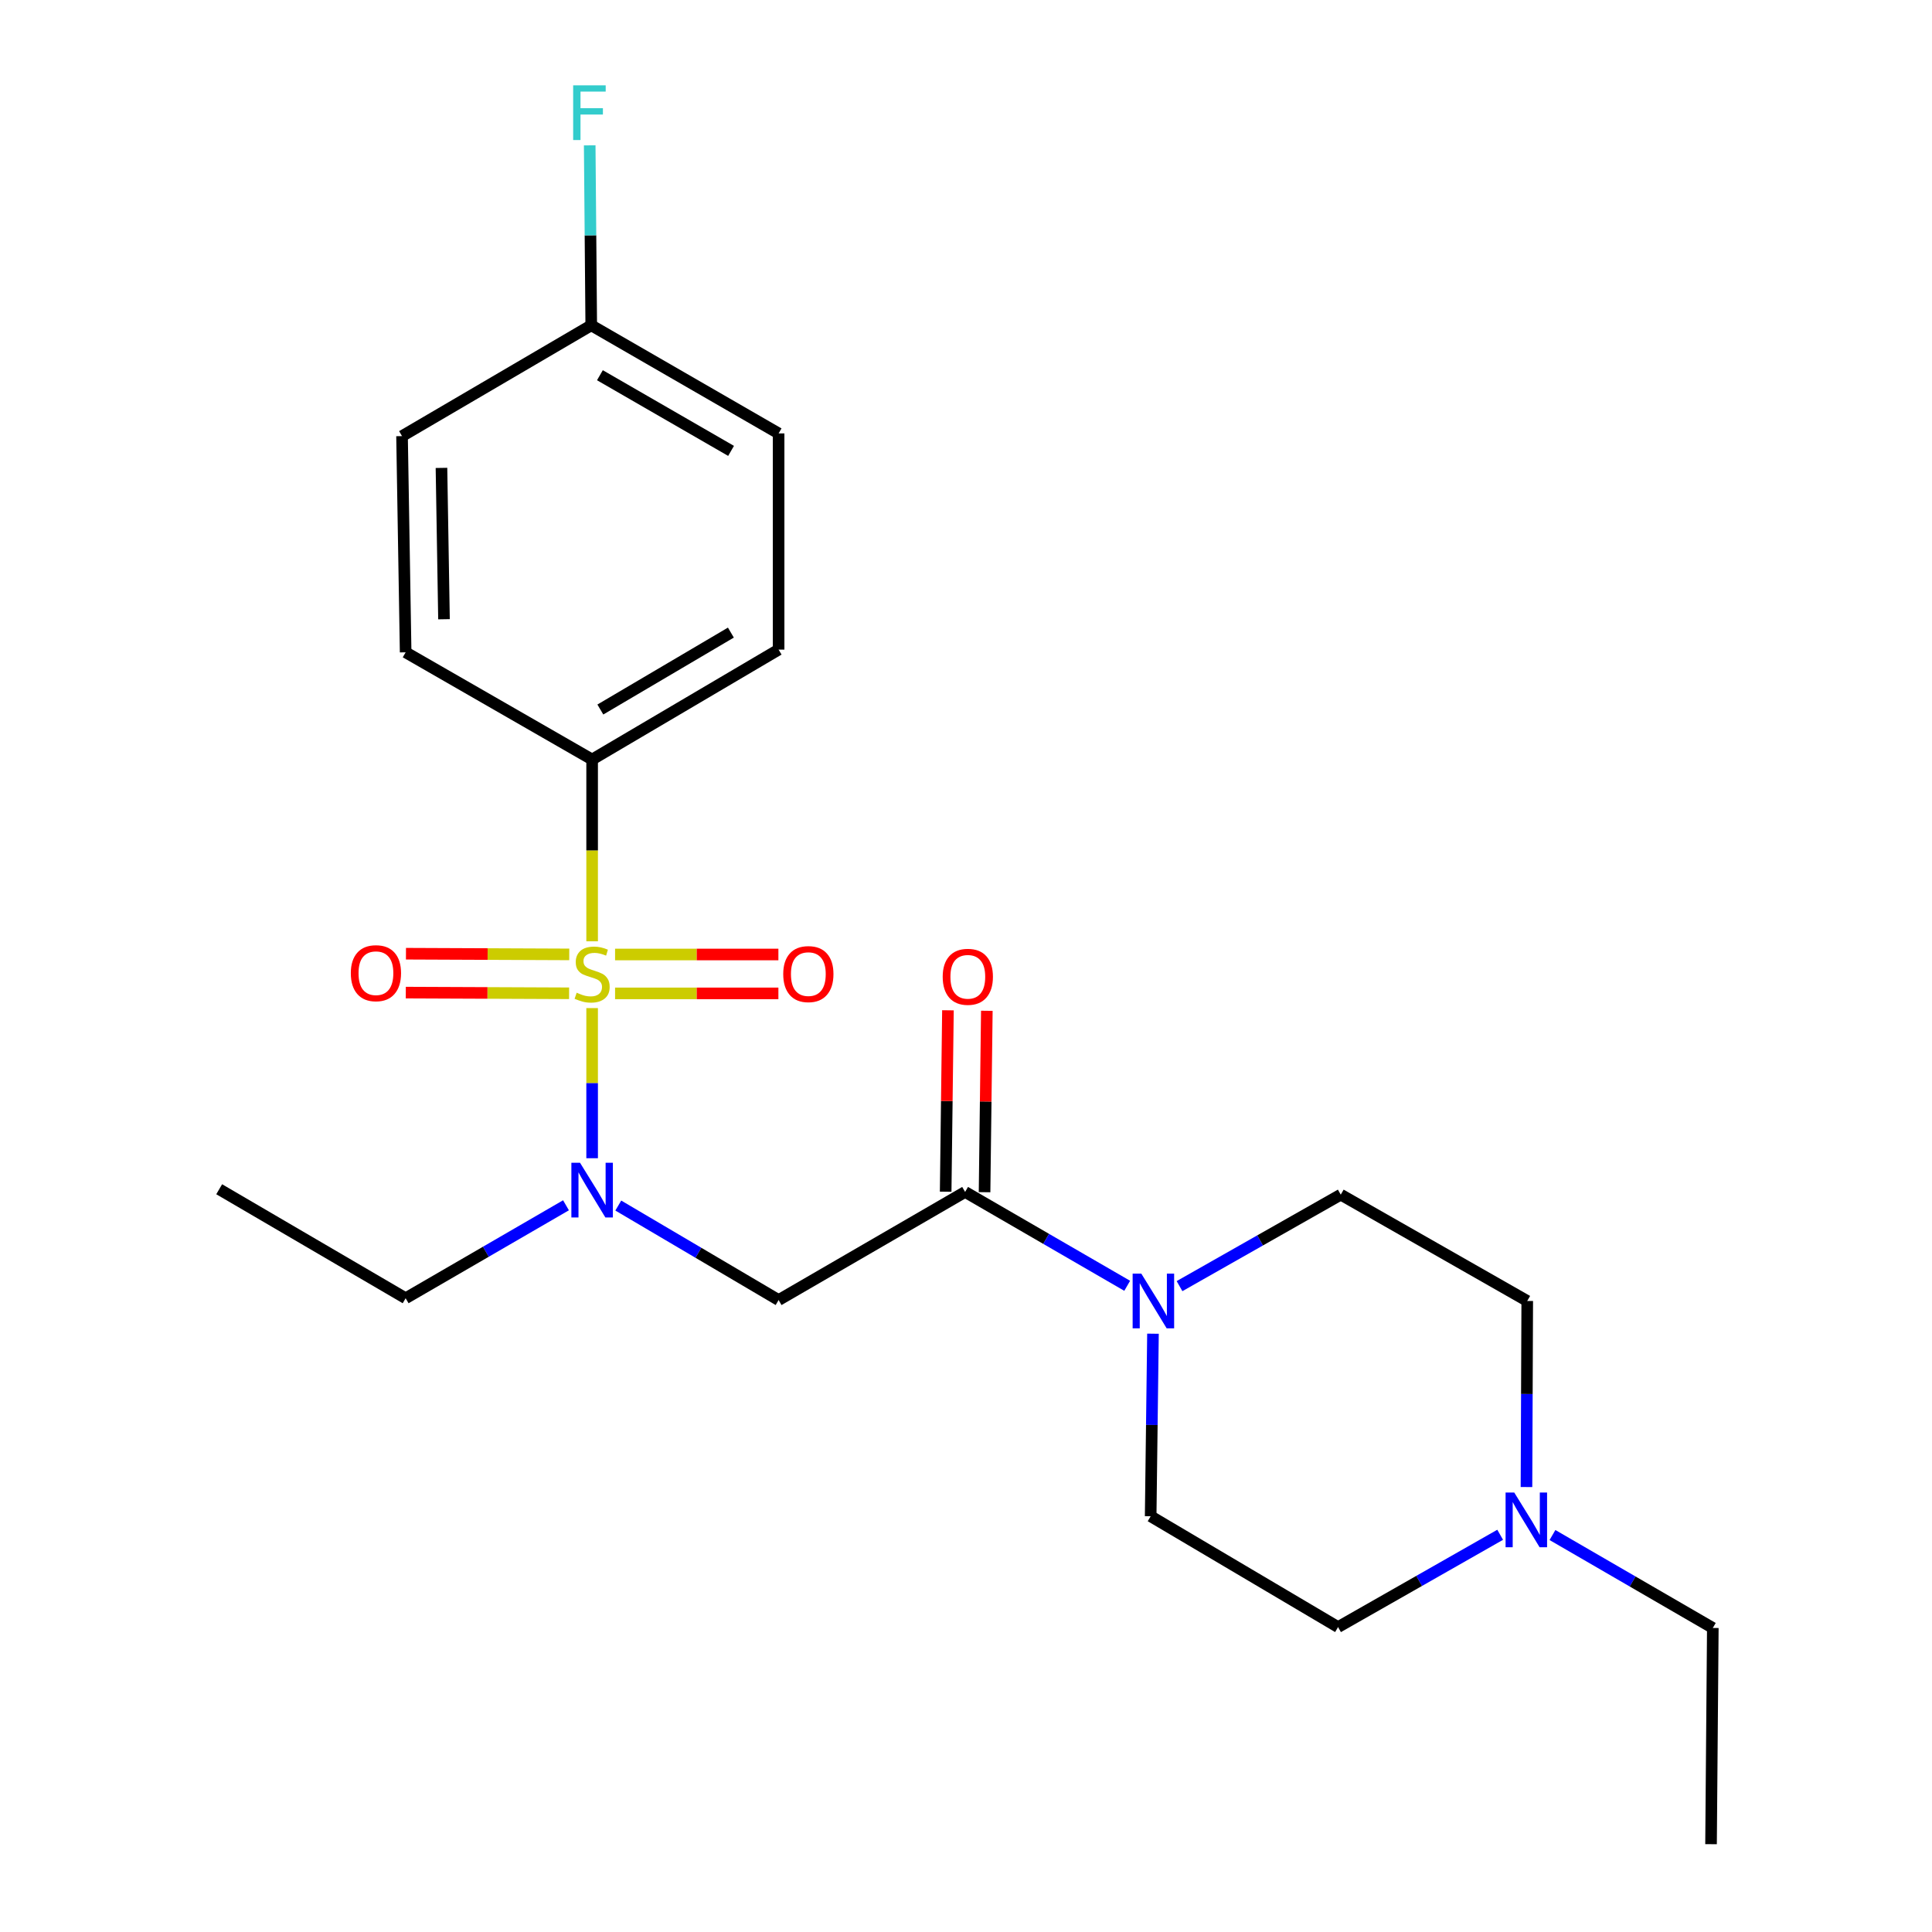 <?xml version='1.0' encoding='iso-8859-1'?>
<svg version='1.1' baseProfile='full'
              xmlns='http://www.w3.org/2000/svg'
                      xmlns:rdkit='http://www.rdkit.org/xml'
                      xmlns:xlink='http://www.w3.org/1999/xlink'
                  xml:space='preserve'
width='1000px' height='1000px' viewBox='0 0 1000 1000'>
<!-- END OF HEADER -->
<rect style='opacity:1.0;fill:#FFFFFF;stroke:none' width='1000' height='1000' x='0' y='0'> </rect>
<path class='bond-0' d='M 306.484,521.786 L 306.484,560.641' style='fill:none;fill-rule:evenodd;stroke:#CCCC00;stroke-width:6px;stroke-linecap:butt;stroke-linejoin:miter;stroke-opacity:1' />
<path class='bond-0' d='M 306.484,560.641 L 306.484,599.495' style='fill:none;fill-rule:evenodd;stroke:#0000FF;stroke-width:6px;stroke-linecap:butt;stroke-linejoin:miter;stroke-opacity:1' />
<path class='bond-4' d='M 306.484,487.214 L 306.484,440.169' style='fill:none;fill-rule:evenodd;stroke:#CCCC00;stroke-width:6px;stroke-linecap:butt;stroke-linejoin:miter;stroke-opacity:1' />
<path class='bond-4' d='M 306.484,440.169 L 306.484,393.124' style='fill:none;fill-rule:evenodd;stroke:#000000;stroke-width:6px;stroke-linecap:butt;stroke-linejoin:miter;stroke-opacity:1' />
<path class='bond-5' d='M 318.362,514.175 L 360.629,514.175' style='fill:none;fill-rule:evenodd;stroke:#CCCC00;stroke-width:6px;stroke-linecap:butt;stroke-linejoin:miter;stroke-opacity:1' />
<path class='bond-5' d='M 360.629,514.175 L 402.896,514.175' style='fill:none;fill-rule:evenodd;stroke:#FF0000;stroke-width:6px;stroke-linecap:butt;stroke-linejoin:miter;stroke-opacity:1' />
<path class='bond-5' d='M 318.362,494.043 L 360.629,494.043' style='fill:none;fill-rule:evenodd;stroke:#CCCC00;stroke-width:6px;stroke-linecap:butt;stroke-linejoin:miter;stroke-opacity:1' />
<path class='bond-5' d='M 360.629,494.043 L 402.896,494.043' style='fill:none;fill-rule:evenodd;stroke:#FF0000;stroke-width:6px;stroke-linecap:butt;stroke-linejoin:miter;stroke-opacity:1' />
<path class='bond-6' d='M 294.649,493.993 L 252.387,493.815' style='fill:none;fill-rule:evenodd;stroke:#CCCC00;stroke-width:6px;stroke-linecap:butt;stroke-linejoin:miter;stroke-opacity:1' />
<path class='bond-6' d='M 252.387,493.815 L 210.125,493.638' style='fill:none;fill-rule:evenodd;stroke:#FF0000;stroke-width:6px;stroke-linecap:butt;stroke-linejoin:miter;stroke-opacity:1' />
<path class='bond-6' d='M 294.565,514.125 L 252.303,513.947' style='fill:none;fill-rule:evenodd;stroke:#CCCC00;stroke-width:6px;stroke-linecap:butt;stroke-linejoin:miter;stroke-opacity:1' />
<path class='bond-6' d='M 252.303,513.947 L 210.041,513.77' style='fill:none;fill-rule:evenodd;stroke:#FF0000;stroke-width:6px;stroke-linecap:butt;stroke-linejoin:miter;stroke-opacity:1' />
<path class='bond-2' d='M 320.025,623.992 L 361.516,648.449' style='fill:none;fill-rule:evenodd;stroke:#0000FF;stroke-width:6px;stroke-linecap:butt;stroke-linejoin:miter;stroke-opacity:1' />
<path class='bond-2' d='M 361.516,648.449 L 403.007,672.906' style='fill:none;fill-rule:evenodd;stroke:#000000;stroke-width:6px;stroke-linecap:butt;stroke-linejoin:miter;stroke-opacity:1' />
<path class='bond-19' d='M 292.955,623.854 L 251.458,647.91' style='fill:none;fill-rule:evenodd;stroke:#0000FF;stroke-width:6px;stroke-linecap:butt;stroke-linejoin:miter;stroke-opacity:1' />
<path class='bond-19' d='M 251.458,647.91 L 209.961,671.967' style='fill:none;fill-rule:evenodd;stroke:#000000;stroke-width:6px;stroke-linecap:butt;stroke-linejoin:miter;stroke-opacity:1' />
<path class='bond-1' d='M 499.541,616.95 L 403.007,672.906' style='fill:none;fill-rule:evenodd;stroke:#000000;stroke-width:6px;stroke-linecap:butt;stroke-linejoin:miter;stroke-opacity:1' />
<path class='bond-3' d='M 499.541,616.95 L 541.489,641.239' style='fill:none;fill-rule:evenodd;stroke:#000000;stroke-width:6px;stroke-linecap:butt;stroke-linejoin:miter;stroke-opacity:1' />
<path class='bond-3' d='M 541.489,641.239 L 583.438,665.527' style='fill:none;fill-rule:evenodd;stroke:#0000FF;stroke-width:6px;stroke-linecap:butt;stroke-linejoin:miter;stroke-opacity:1' />
<path class='bond-8' d='M 509.607,617.076 L 510.196,570.128' style='fill:none;fill-rule:evenodd;stroke:#000000;stroke-width:6px;stroke-linecap:butt;stroke-linejoin:miter;stroke-opacity:1' />
<path class='bond-8' d='M 510.196,570.128 L 510.785,523.179' style='fill:none;fill-rule:evenodd;stroke:#FF0000;stroke-width:6px;stroke-linecap:butt;stroke-linejoin:miter;stroke-opacity:1' />
<path class='bond-8' d='M 489.476,616.824 L 490.065,569.875' style='fill:none;fill-rule:evenodd;stroke:#000000;stroke-width:6px;stroke-linecap:butt;stroke-linejoin:miter;stroke-opacity:1' />
<path class='bond-8' d='M 490.065,569.875 L 490.654,522.927' style='fill:none;fill-rule:evenodd;stroke:#FF0000;stroke-width:6px;stroke-linecap:butt;stroke-linejoin:miter;stroke-opacity:1' />
<path class='bond-9' d='M 596.778,690.322 L 596.181,737.565' style='fill:none;fill-rule:evenodd;stroke:#0000FF;stroke-width:6px;stroke-linecap:butt;stroke-linejoin:miter;stroke-opacity:1' />
<path class='bond-9' d='M 596.181,737.565 L 595.583,784.808' style='fill:none;fill-rule:evenodd;stroke:#000000;stroke-width:6px;stroke-linecap:butt;stroke-linejoin:miter;stroke-opacity:1' />
<path class='bond-10' d='M 610.52,665.7 L 652.247,642.024' style='fill:none;fill-rule:evenodd;stroke:#0000FF;stroke-width:6px;stroke-linecap:butt;stroke-linejoin:miter;stroke-opacity:1' />
<path class='bond-10' d='M 652.247,642.024 L 693.974,618.348' style='fill:none;fill-rule:evenodd;stroke:#000000;stroke-width:6px;stroke-linecap:butt;stroke-linejoin:miter;stroke-opacity:1' />
<path class='bond-11' d='M 306.484,393.124 L 403.007,336.239' style='fill:none;fill-rule:evenodd;stroke:#000000;stroke-width:6px;stroke-linecap:butt;stroke-linejoin:miter;stroke-opacity:1' />
<path class='bond-11' d='M 310.741,367.247 L 378.307,327.428' style='fill:none;fill-rule:evenodd;stroke:#000000;stroke-width:6px;stroke-linecap:butt;stroke-linejoin:miter;stroke-opacity:1' />
<path class='bond-12' d='M 306.484,393.124 L 209.961,337.637' style='fill:none;fill-rule:evenodd;stroke:#000000;stroke-width:6px;stroke-linecap:butt;stroke-linejoin:miter;stroke-opacity:1' />
<path class='bond-7' d='M 790.098,769.694 L 790.298,721.535' style='fill:none;fill-rule:evenodd;stroke:#0000FF;stroke-width:6px;stroke-linecap:butt;stroke-linejoin:miter;stroke-opacity:1' />
<path class='bond-7' d='M 790.298,721.535 L 790.497,673.376' style='fill:none;fill-rule:evenodd;stroke:#000000;stroke-width:6px;stroke-linecap:butt;stroke-linejoin:miter;stroke-opacity:1' />
<path class='bond-20' d='M 803.557,794.529 L 845.053,818.581' style='fill:none;fill-rule:evenodd;stroke:#0000FF;stroke-width:6px;stroke-linecap:butt;stroke-linejoin:miter;stroke-opacity:1' />
<path class='bond-20' d='M 845.053,818.581 L 886.55,842.633' style='fill:none;fill-rule:evenodd;stroke:#000000;stroke-width:6px;stroke-linecap:butt;stroke-linejoin:miter;stroke-opacity:1' />
<path class='bond-24' d='M 776.484,794.399 L 734.53,818.286' style='fill:none;fill-rule:evenodd;stroke:#0000FF;stroke-width:6px;stroke-linecap:butt;stroke-linejoin:miter;stroke-opacity:1' />
<path class='bond-24' d='M 734.53,818.286 L 692.576,842.174' style='fill:none;fill-rule:evenodd;stroke:#000000;stroke-width:6px;stroke-linecap:butt;stroke-linejoin:miter;stroke-opacity:1' />
<path class='bond-13' d='M 595.583,784.808 L 692.576,842.174' style='fill:none;fill-rule:evenodd;stroke:#000000;stroke-width:6px;stroke-linecap:butt;stroke-linejoin:miter;stroke-opacity:1' />
<path class='bond-14' d='M 693.974,618.348 L 790.497,673.376' style='fill:none;fill-rule:evenodd;stroke:#000000;stroke-width:6px;stroke-linecap:butt;stroke-linejoin:miter;stroke-opacity:1' />
<path class='bond-16' d='M 403.007,336.239 L 403.007,224.338' style='fill:none;fill-rule:evenodd;stroke:#000000;stroke-width:6px;stroke-linecap:butt;stroke-linejoin:miter;stroke-opacity:1' />
<path class='bond-17' d='M 209.961,337.637 L 208.094,225.736' style='fill:none;fill-rule:evenodd;stroke:#000000;stroke-width:6px;stroke-linecap:butt;stroke-linejoin:miter;stroke-opacity:1' />
<path class='bond-17' d='M 229.811,320.516 L 228.503,242.185' style='fill:none;fill-rule:evenodd;stroke:#000000;stroke-width:6px;stroke-linecap:butt;stroke-linejoin:miter;stroke-opacity:1' />
<path class='bond-15' d='M 306.026,168.381 L 208.094,225.736' style='fill:none;fill-rule:evenodd;stroke:#000000;stroke-width:6px;stroke-linecap:butt;stroke-linejoin:miter;stroke-opacity:1' />
<path class='bond-18' d='M 306.026,168.381 L 305.628,121.809' style='fill:none;fill-rule:evenodd;stroke:#000000;stroke-width:6px;stroke-linecap:butt;stroke-linejoin:miter;stroke-opacity:1' />
<path class='bond-18' d='M 305.628,121.809 L 305.231,75.236' style='fill:none;fill-rule:evenodd;stroke:#33CCCC;stroke-width:6px;stroke-linecap:butt;stroke-linejoin:miter;stroke-opacity:1' />
<path class='bond-23' d='M 306.026,168.381 L 403.007,224.338' style='fill:none;fill-rule:evenodd;stroke:#000000;stroke-width:6px;stroke-linecap:butt;stroke-linejoin:miter;stroke-opacity:1' />
<path class='bond-23' d='M 310.512,194.212 L 378.399,233.382' style='fill:none;fill-rule:evenodd;stroke:#000000;stroke-width:6px;stroke-linecap:butt;stroke-linejoin:miter;stroke-opacity:1' />
<path class='bond-21' d='M 209.961,671.967 L 113.45,615.552' style='fill:none;fill-rule:evenodd;stroke:#000000;stroke-width:6px;stroke-linecap:butt;stroke-linejoin:miter;stroke-opacity:1' />
<path class='bond-22' d='M 886.55,842.633 L 885.633,954.545' style='fill:none;fill-rule:evenodd;stroke:#000000;stroke-width:6px;stroke-linecap:butt;stroke-linejoin:miter;stroke-opacity:1' />
<path  class='atom-0' d='M 298.484 513.829
Q 298.804 513.949, 300.124 514.509
Q 301.444 515.069, 302.884 515.429
Q 304.364 515.749, 305.804 515.749
Q 308.484 515.749, 310.044 514.469
Q 311.604 513.149, 311.604 510.869
Q 311.604 509.309, 310.804 508.349
Q 310.044 507.389, 308.844 506.869
Q 307.644 506.349, 305.644 505.749
Q 303.124 504.989, 301.604 504.269
Q 300.124 503.549, 299.044 502.029
Q 298.004 500.509, 298.004 497.949
Q 298.004 494.389, 300.404 492.189
Q 302.844 489.989, 307.644 489.989
Q 310.924 489.989, 314.644 491.549
L 313.724 494.629
Q 310.324 493.229, 307.764 493.229
Q 305.004 493.229, 303.484 494.389
Q 301.964 495.509, 302.004 497.469
Q 302.004 498.989, 302.764 499.909
Q 303.564 500.829, 304.684 501.349
Q 305.844 501.869, 307.764 502.469
Q 310.324 503.269, 311.844 504.069
Q 313.364 504.869, 314.444 506.509
Q 315.564 508.109, 315.564 510.869
Q 315.564 514.789, 312.924 516.909
Q 310.324 518.989, 305.964 518.989
Q 303.444 518.989, 301.524 518.429
Q 299.644 517.909, 297.404 516.989
L 298.484 513.829
' fill='#CCCC00'/>
<path  class='atom-1' d='M 300.224 601.85
L 309.504 616.85
Q 310.424 618.33, 311.904 621.01
Q 313.384 623.69, 313.464 623.85
L 313.464 601.85
L 317.224 601.85
L 317.224 630.17
L 313.344 630.17
L 303.384 613.77
Q 302.224 611.85, 300.984 609.65
Q 299.784 607.45, 299.424 606.77
L 299.424 630.17
L 295.744 630.17
L 295.744 601.85
L 300.224 601.85
' fill='#0000FF'/>
<path  class='atom-4' d='M 590.733 659.216
L 600.013 674.216
Q 600.933 675.696, 602.413 678.376
Q 603.893 681.056, 603.973 681.216
L 603.973 659.216
L 607.733 659.216
L 607.733 687.536
L 603.853 687.536
L 593.893 671.136
Q 592.733 669.216, 591.493 667.016
Q 590.293 664.816, 589.933 664.136
L 589.933 687.536
L 586.253 687.536
L 586.253 659.216
L 590.733 659.216
' fill='#0000FF'/>
<path  class='atom-6' d='M 405.397 504.189
Q 405.397 497.389, 408.757 493.589
Q 412.117 489.789, 418.397 489.789
Q 424.677 489.789, 428.037 493.589
Q 431.397 497.389, 431.397 504.189
Q 431.397 511.069, 427.997 514.989
Q 424.597 518.869, 418.397 518.869
Q 412.157 518.869, 408.757 514.989
Q 405.397 511.109, 405.397 504.189
M 418.397 515.669
Q 422.717 515.669, 425.037 512.789
Q 427.397 509.869, 427.397 504.189
Q 427.397 498.629, 425.037 495.829
Q 422.717 492.989, 418.397 492.989
Q 414.077 492.989, 411.717 495.789
Q 409.397 498.589, 409.397 504.189
Q 409.397 509.909, 411.717 512.789
Q 414.077 515.669, 418.397 515.669
' fill='#FF0000'/>
<path  class='atom-7' d='M 181.583 503.719
Q 181.583 496.919, 184.943 493.119
Q 188.303 489.319, 194.583 489.319
Q 200.863 489.319, 204.223 493.119
Q 207.583 496.919, 207.583 503.719
Q 207.583 510.599, 204.183 514.519
Q 200.783 518.399, 194.583 518.399
Q 188.343 518.399, 184.943 514.519
Q 181.583 510.639, 181.583 503.719
M 194.583 515.199
Q 198.903 515.199, 201.223 512.319
Q 203.583 509.399, 203.583 503.719
Q 203.583 498.159, 201.223 495.359
Q 198.903 492.519, 194.583 492.519
Q 190.263 492.519, 187.903 495.319
Q 185.583 498.119, 185.583 503.719
Q 185.583 509.439, 187.903 512.319
Q 190.263 515.199, 194.583 515.199
' fill='#FF0000'/>
<path  class='atom-8' d='M 783.767 772.527
L 793.047 787.527
Q 793.967 789.007, 795.447 791.687
Q 796.927 794.367, 797.007 794.527
L 797.007 772.527
L 800.767 772.527
L 800.767 800.847
L 796.887 800.847
L 786.927 784.447
Q 785.767 782.527, 784.527 780.327
Q 783.327 778.127, 782.967 777.447
L 782.967 800.847
L 779.287 800.847
L 779.287 772.527
L 783.767 772.527
' fill='#0000FF'/>
<path  class='atom-9' d='M 487.94 505.587
Q 487.94 498.787, 491.3 494.987
Q 494.66 491.187, 500.94 491.187
Q 507.22 491.187, 510.58 494.987
Q 513.94 498.787, 513.94 505.587
Q 513.94 512.467, 510.54 516.387
Q 507.14 520.267, 500.94 520.267
Q 494.7 520.267, 491.3 516.387
Q 487.94 512.507, 487.94 505.587
M 500.94 517.067
Q 505.26 517.067, 507.58 514.187
Q 509.94 511.267, 509.94 505.587
Q 509.94 500.027, 507.58 497.227
Q 505.26 494.387, 500.94 494.387
Q 496.62 494.387, 494.26 497.187
Q 491.94 499.987, 491.94 505.587
Q 491.94 511.307, 494.26 514.187
Q 496.62 517.067, 500.94 517.067
' fill='#FF0000'/>
<path  class='atom-19' d='M 296.666 44.165
L 313.506 44.165
L 313.506 47.405
L 300.466 47.405
L 300.466 56.005
L 312.066 56.005
L 312.066 59.285
L 300.466 59.285
L 300.466 72.485
L 296.666 72.485
L 296.666 44.165
' fill='#33CCCC'/>
</svg>
